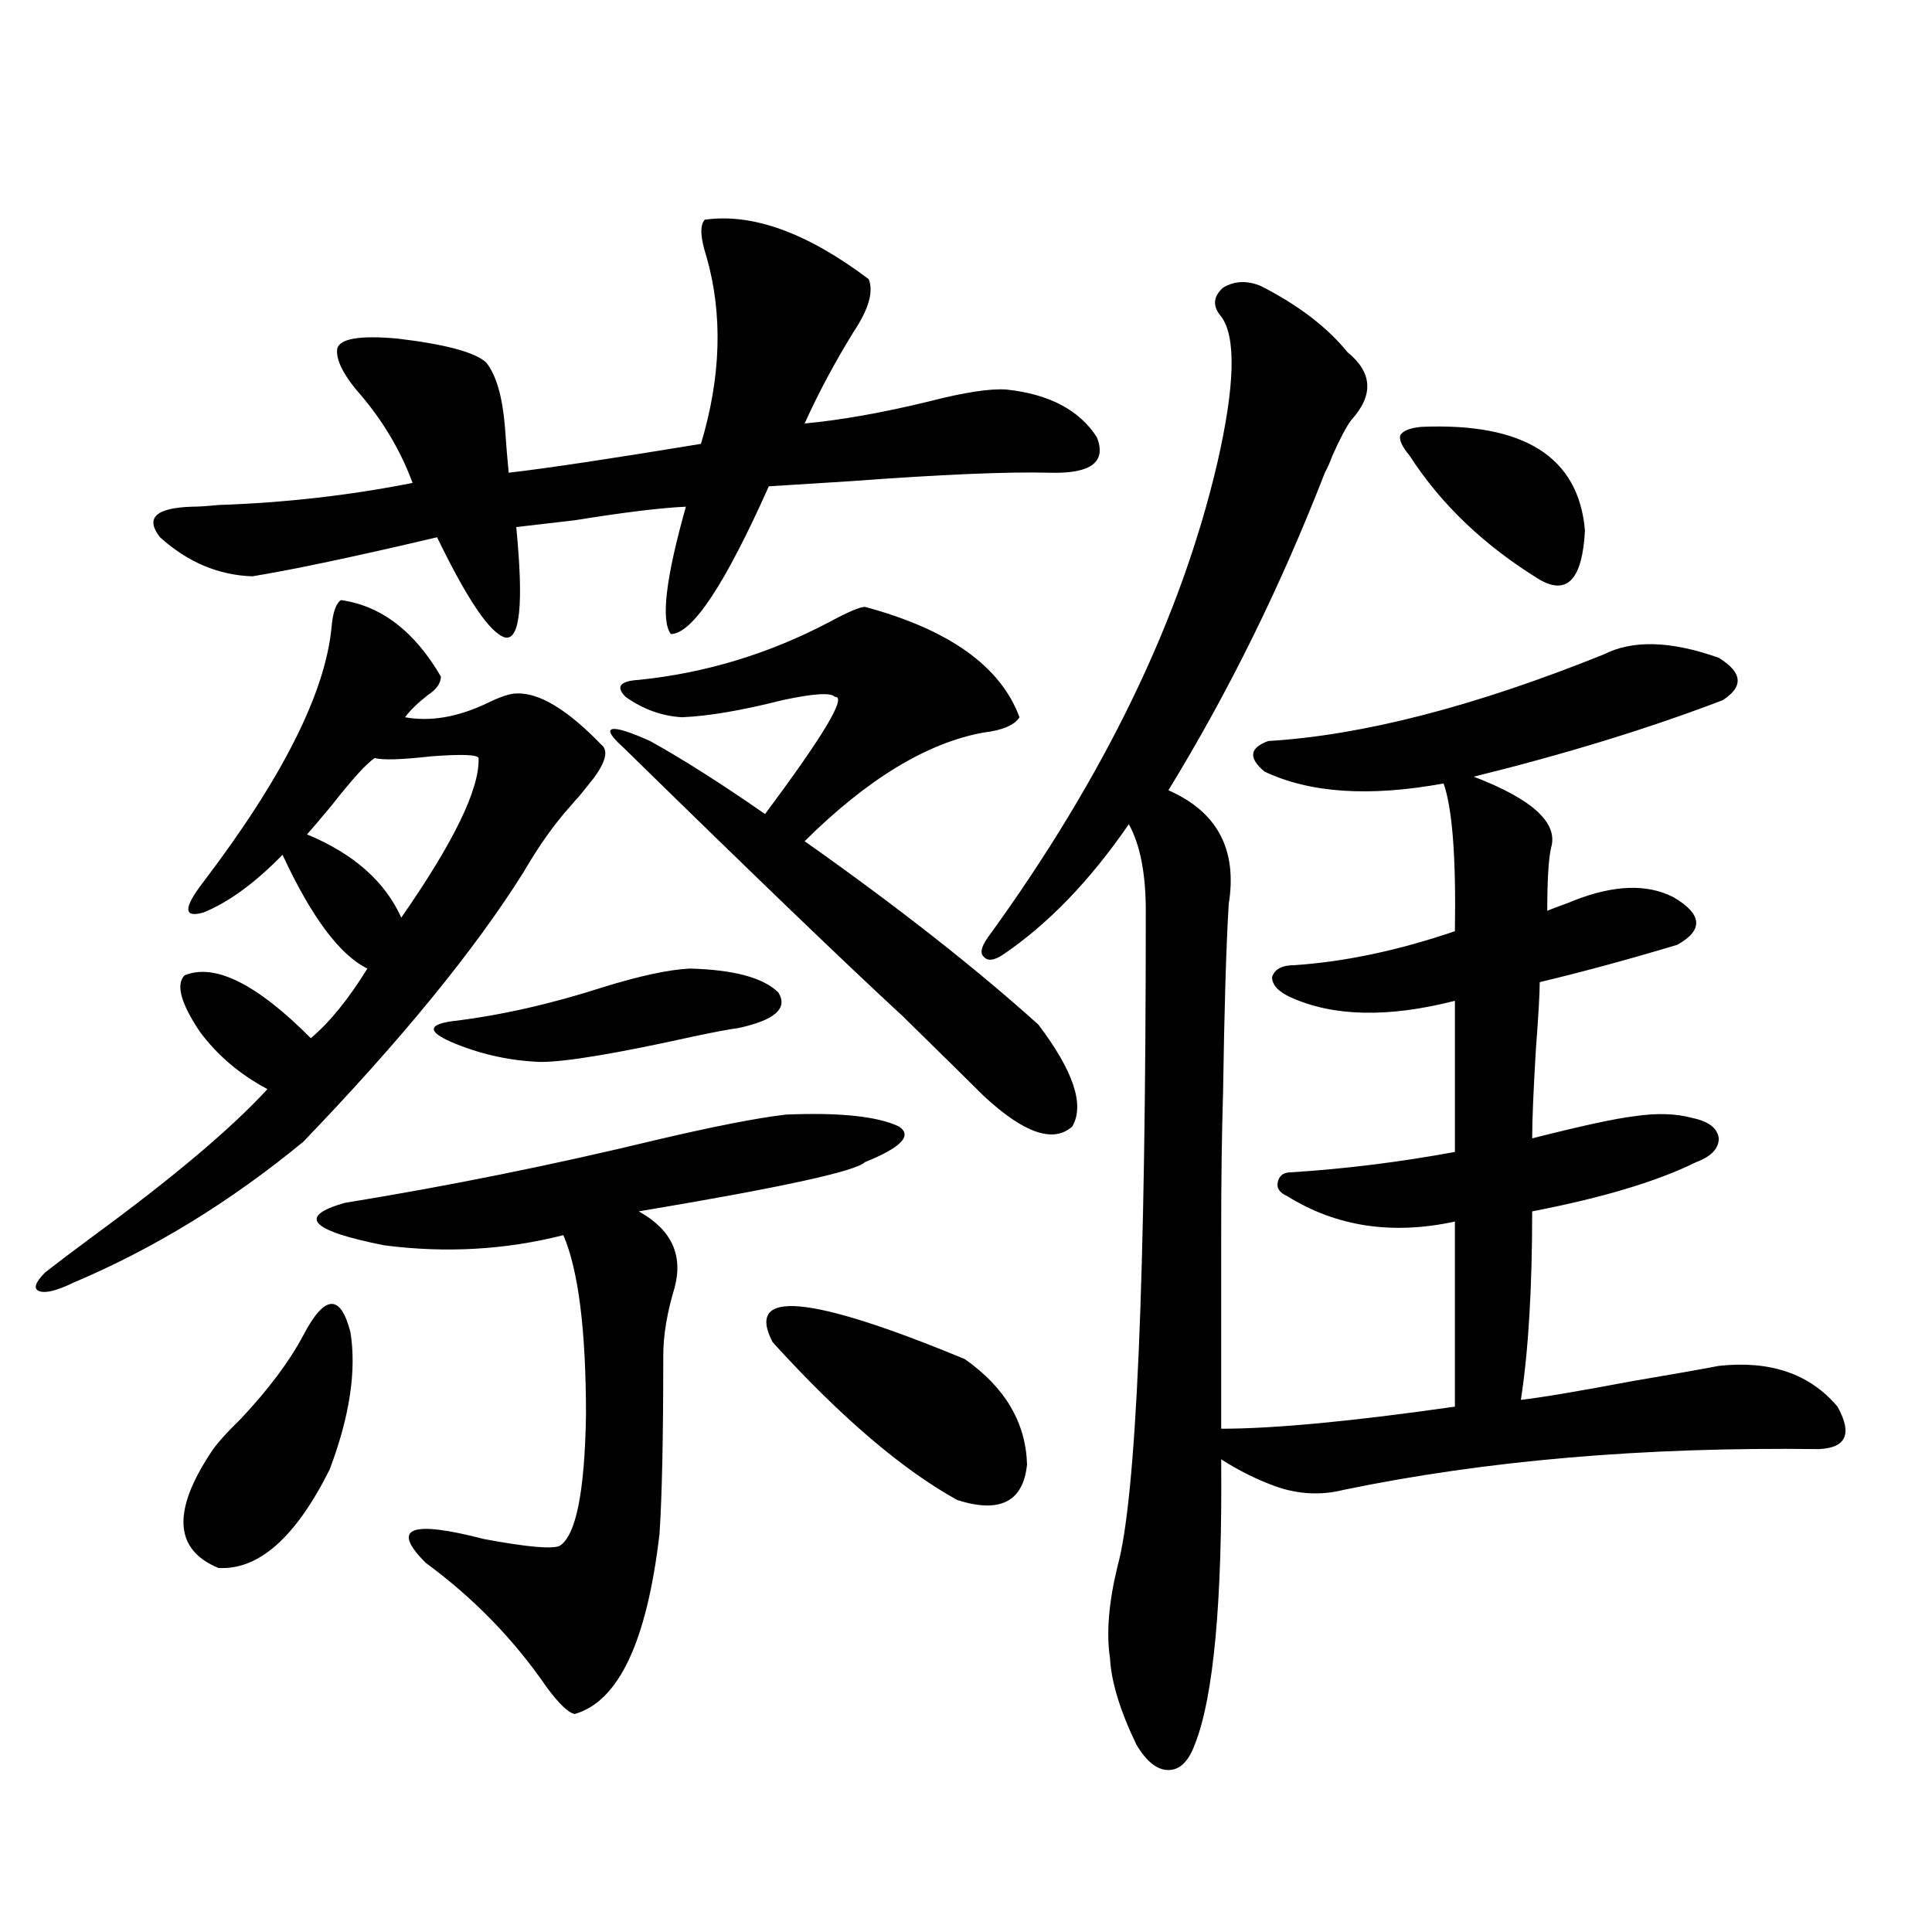 <?xml version="1.0" encoding="utf-8"?>
<!-- Generator: Adobe Illustrator 16.0.0, SVG Export Plug-In . SVG Version: 6.00 Build 0)  -->
<!DOCTYPE svg PUBLIC "-//W3C//DTD SVG 1.1//EN" "http://www.w3.org/Graphics/SVG/1.1/DTD/svg11.dtd">
<svg version="1.1" id="图层_1" xmlns="http://www.w3.org/2000/svg" xmlns:xlink="http://www.w3.org/1999/xlink" x="0px" y="0px"
	 width="1000px" height="1000px" viewBox="0 0 1000 1000" enable-background="new 0 0 1000 1000" xml:space="preserve">
<path d="M176.483,310.602c20.808,2.938,38.048,16.122,51.706,39.551c0,3.516-2.286,6.743-6.829,9.668
	c-5.213,4.106-9.115,7.91-11.707,11.426c13.003,2.349,26.981,0,41.95-7.031c7.149-3.516,12.348-5.273,15.609-5.273
	c11.707-0.577,26.341,8.212,43.901,26.367c3.902,2.938,2.592,8.789-3.902,17.578c-3.262,4.106-5.854,7.333-7.805,9.668
	c-0.655,0.591-1.951,2.06-3.902,4.395c-8.46,9.38-16.585,20.806-24.39,34.277c-25.365,40.43-63.413,87.012-114.144,139.746
	c-37.728,31.063-77.406,55.371-119.021,72.949c-8.46,4.106-14.313,5.575-17.561,4.395c-3.262-1.167-2.286-4.395,2.927-9.668
	c5.198-4.093,13.323-10.245,24.39-18.457c41.615-30.46,71.858-55.948,90.729-76.465c-14.313-7.608-26.021-17.578-35.121-29.883
	c-9.756-14.64-12.362-24.308-7.805-29.004c15.609-6.44,37.393,4.395,65.364,32.52c9.756-8.198,19.512-20.215,29.268-36.035
	c-14.313-7.031-28.947-26.655-43.901-58.887c-14.313,14.653-27.972,24.609-40.975,29.883c-10.411,2.938-10.411-2.335,0-15.82
	c40.975-53.901,63.078-97.847,66.34-131.836C172.246,317.056,173.877,312.359,176.483,310.602z M364.771,113.727
	c24.71-3.516,53.002,6.742,84.876,30.762c2.592,6.454,0,15.531-7.805,27.246c-9.756,15.82-18.216,31.641-25.365,47.461
	c18.856-1.758,40.319-5.563,64.389-11.426c18.201-4.684,31.539-6.729,39.999-6.152c22.104,2.348,37.713,10.547,46.828,24.609
	c5.198,12.895-2.927,19.047-24.39,18.457c-21.463-0.577-55.943,0.879-103.412,4.395c-18.216,1.181-32.194,2.06-41.95,2.637
	c-22.773,50.977-39.679,76.465-50.73,76.465c-5.213-7.031-2.606-29.004,7.805-65.918c-13.018,0.59-32.194,2.938-57.56,7.031
	c-14.969,1.758-25.045,2.938-30.243,3.516c3.902,39.853,1.951,58.887-5.854,57.129c-7.805-2.335-19.512-19.624-35.121-51.855
	c-42.285,9.97-74.145,16.699-95.607,20.215c-17.561-0.577-33.505-7.319-47.804-20.215c-7.805-9.956-2.286-15.23,16.585-15.82
	c3.247,0,7.805-0.289,13.658-0.879c34.466-1.168,67.956-4.972,100.485-11.426c-6.509-17.578-16.265-33.688-29.268-48.34
	c-7.164-8.789-10.411-15.82-9.756-21.094c1.296-5.273,11.707-7.031,31.219-5.273c24.71,2.938,39.999,7.031,45.853,12.305
	c5.198,6.454,8.445,17.578,9.756,33.398c0.641,9.379,1.296,17.289,1.951,23.73c20.152-2.335,53.322-7.32,99.51-14.941
	c10.396-34.566,11.372-66.797,2.927-96.68C362.485,123.105,362.165,116.665,364.771,113.727z M156.972,691.168
	c11.052-21.094,19.177-21.671,24.39-1.758c3.247,19.927-0.335,43.657-10.731,71.191c-17.561,35.156-36.752,52.157-57.56,50.977
	c-22.773-9.366-24.069-29.292-3.902-59.766c2.592-4.093,7.805-9.956,15.609-17.578C139.076,719.005,149.808,704.653,156.972,691.168
	z M194.044,392.34c-3.902,2.349-11.387,10.547-22.438,24.609c-5.854,7.031-10.091,12.017-12.683,14.941
	c24.055,9.97,40.319,24.321,48.779,43.066c27.316-39.249,40.64-66.797,39.999-82.617c-0.655-1.758-8.78-2.046-24.39-0.879
	C207.702,393.219,197.946,393.521,194.044,392.34z M406.722,576.91c27.957-1.167,47.469,0.879,58.535,6.152
	c7.149,4.696,1.296,10.849-17.561,18.457c-4.558,4.696-43.581,13.184-117.07,25.488c16.905,9.38,23.079,22.563,18.536,39.551
	c-3.902,12.896-5.854,24.609-5.854,35.156c0,42.188-0.655,72.949-1.951,92.285c-6.509,55.659-21.143,86.71-43.901,93.164
	c-3.262-0.591-8.14-5.273-14.634-14.063c-16.92-24.609-37.728-46.005-62.438-64.16c-18.216-18.155-8.14-22.261,30.243-12.305
	c22.104,4.106,35.121,5.273,39.023,3.516c8.445-5.273,13.003-27.823,13.658-67.676c0-43.945-3.902-74.995-11.707-93.164
	c-29.923,7.622-60.821,9.38-92.681,5.273c-38.383-7.608-45.212-14.941-20.487-21.973c53.978-8.789,107.635-19.624,160.972-32.52
	C369.314,583.063,391.753,578.668,406.722,576.91z M356.967,501.324c22.759,0.591,38.048,4.696,45.853,12.305
	c5.198,8.212-1.631,14.364-20.487,18.457c-4.558,0.591-12.362,2.06-23.414,4.395c-39.679,8.789-66.02,13.184-79.022,13.184
	c-16.265-0.577-31.874-4.093-46.828-10.547c-11.707-5.273-11.387-8.789,0.976-10.547c24.71-2.925,50.73-8.789,78.047-17.578
	C330.946,505.142,345.9,501.915,356.967,501.324z M322.821,387.066c-6.509-5.851-8.46-9.077-5.854-9.668
	c2.592-0.577,9.101,1.47,19.512,6.152c16.905,9.38,36.737,21.973,59.511,37.793c30.563-41.007,42.591-61.222,36.097-60.645
	c-1.951-2.335-11.066-1.758-27.316,1.758c-20.822,5.273-38.048,8.212-51.706,8.789c-10.411-0.577-20.167-4.093-29.268-10.547
	c-5.213-5.273-2.927-8.198,6.829-8.789c34.466-3.516,67.315-13.472,98.534-29.883c9.756-5.273,15.93-7.91,18.536-7.91
	c43.566,11.728,70.242,30.762,79.998,57.129c-2.606,4.106-8.78,6.743-18.536,7.91c-29.268,5.273-60.166,24.032-92.681,56.25
	c48.124,33.989,88.443,65.63,120.973,94.922c18.201,24.032,24.055,41.61,17.561,52.734c-9.756,8.789-25.045,3.516-45.853-15.82
	c-5.854-5.851-19.847-19.624-41.95-41.309C438.581,499.566,390.457,453.286,322.821,387.066z M399.893,694.684
	c-14.313-27.534,18.856-24.609,99.51,8.789c20.808,14.653,31.539,32.821,32.194,54.492c-1.951,19.336-13.993,25.488-36.097,18.457
	C466.873,760.602,435.014,733.355,399.893,694.684z M652.569,148.004c19.512,9.97,34.466,21.396,44.877,34.277
	c13.003,10.547,13.658,22.274,1.951,35.156c-2.606,3.516-5.854,9.668-9.756,18.457c-1.311,3.516-2.606,6.454-3.902,8.789
	c-22.773,58.599-49.755,113.379-80.974,164.355c25.365,11.138,35.762,30.762,31.219,58.887c-1.311,21.685-2.286,54.204-2.927,97.559
	c-0.655,21.094-0.976,45.415-0.976,72.949c0,24.609,0,58.31,0,101.074c27.316,0,67.636-3.804,120.973-11.426v-95.801
	c-32.529,7.031-61.462,2.637-86.827-13.184c-3.902-1.758-5.533-4.093-4.878-7.031c0.641-3.516,2.927-5.273,6.829-5.273
	c27.957-1.758,56.249-5.273,84.876-10.547v-78.223c-34.48,8.789-62.772,8.212-84.876-1.758c-6.509-2.925-9.756-6.44-9.756-10.547
	c1.296-4.093,5.198-6.152,11.707-6.152c26.006-1.758,53.657-7.608,82.925-17.578c0.641-38.081-1.311-63.569-5.854-76.465
	c-38.383,7.031-69.267,4.985-92.681-6.152c-8.46-7.031-7.805-12.305,1.951-15.82c48.779-2.925,106.659-17.866,173.654-44.824
	c14.954-7.608,34.786-7.031,59.511,1.758c12.348,7.622,13.003,14.941,1.951,21.973c-38.383,14.653-81.309,27.837-128.777,39.551
	c30.563,11.728,43.901,24.032,39.999,36.914c-1.311,5.864-1.951,16.699-1.951,32.52c1.296-0.577,3.567-1.456,6.829-2.637
	c3.247-1.167,5.519-2.046,6.829-2.637c20.808-8.198,38.048-8.789,51.706-1.758c14.954,8.789,15.609,17.001,1.951,24.609
	c-25.365,7.622-49.114,14.063-71.218,19.336c0,5.864-0.655,17.29-1.951,34.277c-1.311,21.685-1.951,37.216-1.951,46.582
	c25.365-6.44,42.926-10.245,52.682-11.426c11.707-1.758,21.783-1.456,30.243,0.879c8.445,1.758,13.003,5.273,13.658,10.547
	c0,5.273-3.902,9.38-11.707,12.305c-20.167,9.97-48.459,18.457-84.876,25.488c0,39.853-1.951,72.372-5.854,97.559
	c10.396-1.167,29.588-4.395,57.56-9.668c20.808-3.516,35.762-6.152,44.877-7.91c26.661-2.925,47.148,4.106,61.462,21.094
	c7.805,14.063,4.543,21.396-9.756,21.973c-90.409-1.167-172.358,5.864-245.848,21.094c-11.707,2.938-23.414,2.349-35.121-1.758
	c-9.756-3.516-19.191-8.198-28.292-14.063c0.641,73.828-3.902,123.047-13.658,147.656c-3.262,8.789-7.805,13.184-13.658,13.184
	s-11.387-4.395-16.585-13.184c-8.46-17.578-13.018-32.52-13.658-44.824c-1.951-12.896-0.655-28.716,3.902-47.461
	c9.756-35.156,14.634-148.233,14.634-339.258c0-19.336-2.927-34.277-8.78-44.824c-20.167,29.306-41.95,51.855-65.364,67.676
	c-4.558,2.938-7.805,3.228-9.756,0.879c-1.951-1.758-1.311-4.972,1.951-9.668C571.596,402.31,611.26,320.27,630.131,239.41
	c9.101-39.84,9.756-65.039,1.951-75.586c-4.558-5.273-4.237-10.245,0.976-14.941C638.911,145.367,645.405,145.078,652.569,148.004z
	 M735.494,220.953c53.322-2.335,81.614,15.531,84.876,53.613c-1.311,25.2-9.115,33.7-23.414,25.488
	c-28.627-17.578-51.065-38.961-67.315-64.16c-3.902-4.684-5.533-8.199-4.878-10.547
	C726.059,223.013,729.641,221.543,735.494,220.953z"/>
</svg>
